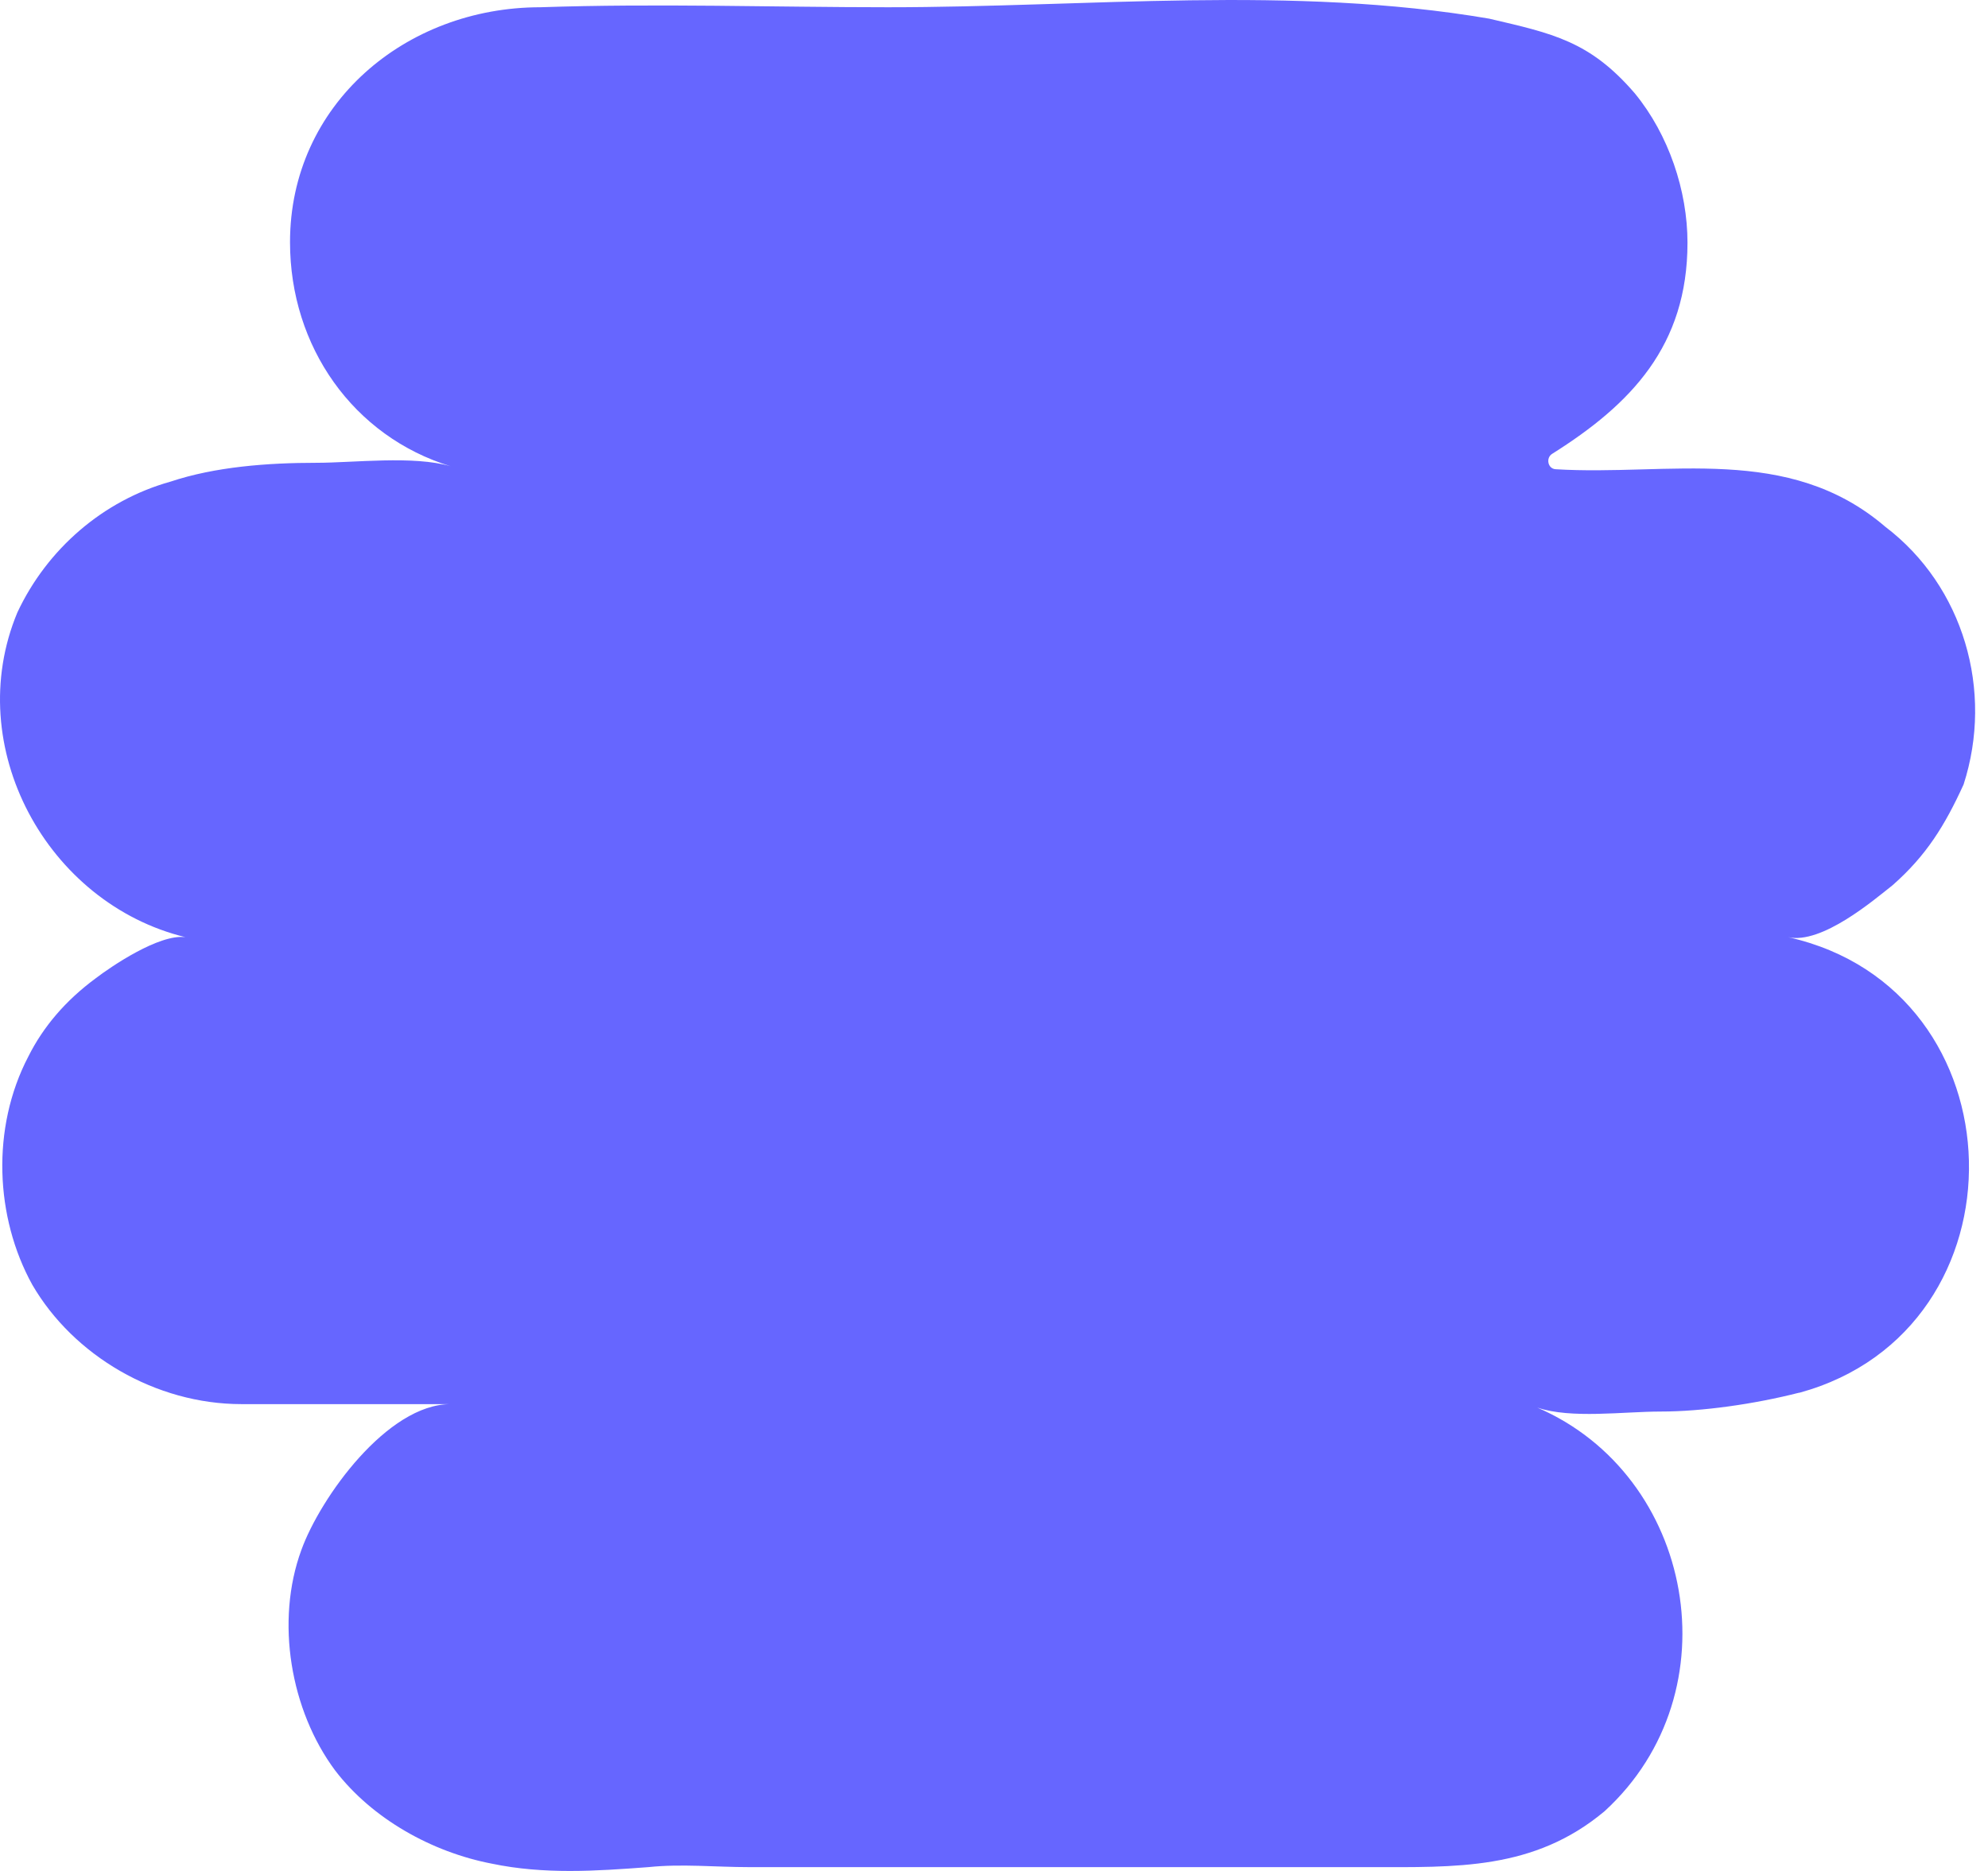 <?xml version="1.0" encoding="UTF-8"?> <svg xmlns="http://www.w3.org/2000/svg" width="68" height="64" viewBox="0 0 68 64" fill="none"><path d="M61.536 47.641C60.01 48.031 58.212 48.285 56.805 48.285C55.533 48.285 53.736 48.54 52.583 48.15C57.941 50.456 59.348 57.866 54.889 61.953C52.464 63.987 49.785 63.869 46.834 63.869H25.622C24.469 63.869 23.316 63.75 22.18 63.869C20.382 64.004 18.602 64.123 16.821 63.75C14.787 63.36 12.735 62.224 11.463 60.562C9.937 58.51 9.411 55.458 10.31 53.016C10.954 51.236 13.243 48.031 15.414 48.031H8.258C5.325 48.031 2.51 46.369 1.103 43.945C-0.169 41.639 -0.305 38.586 0.967 36.145C1.476 35.127 2.239 34.228 3.273 33.465C3.782 33.075 5.443 31.939 6.342 32.058C1.611 30.905 -1.322 25.547 0.594 20.951C1.611 18.781 3.527 17.119 5.833 16.475C7.36 15.966 9.157 15.831 10.819 15.831C12.09 15.831 14.142 15.576 15.414 15.949C12.09 14.932 9.92 11.863 9.92 8.285C9.92 3.571 13.871 0.248 18.483 0.248C22.451 0.112 26.537 0.248 30.37 0.248C37.271 0.248 44.172 -0.515 50.938 0.638C53.108 1.146 54.38 1.401 55.923 3.198C57.076 4.605 57.721 6.522 57.721 8.302C57.721 11.829 55.787 13.83 53.091 15.525C52.871 15.661 52.939 16.034 53.21 16.051C57.059 16.288 61.163 15.169 64.486 18.018C67.165 20.053 68.2 23.631 67.165 26.835C66.521 28.243 65.894 29.26 64.74 30.278C64.096 30.786 62.316 32.312 61.163 32.058C69.217 33.855 69.471 45.471 61.553 47.641H61.536Z" fill="#6666FF"></path></svg> 